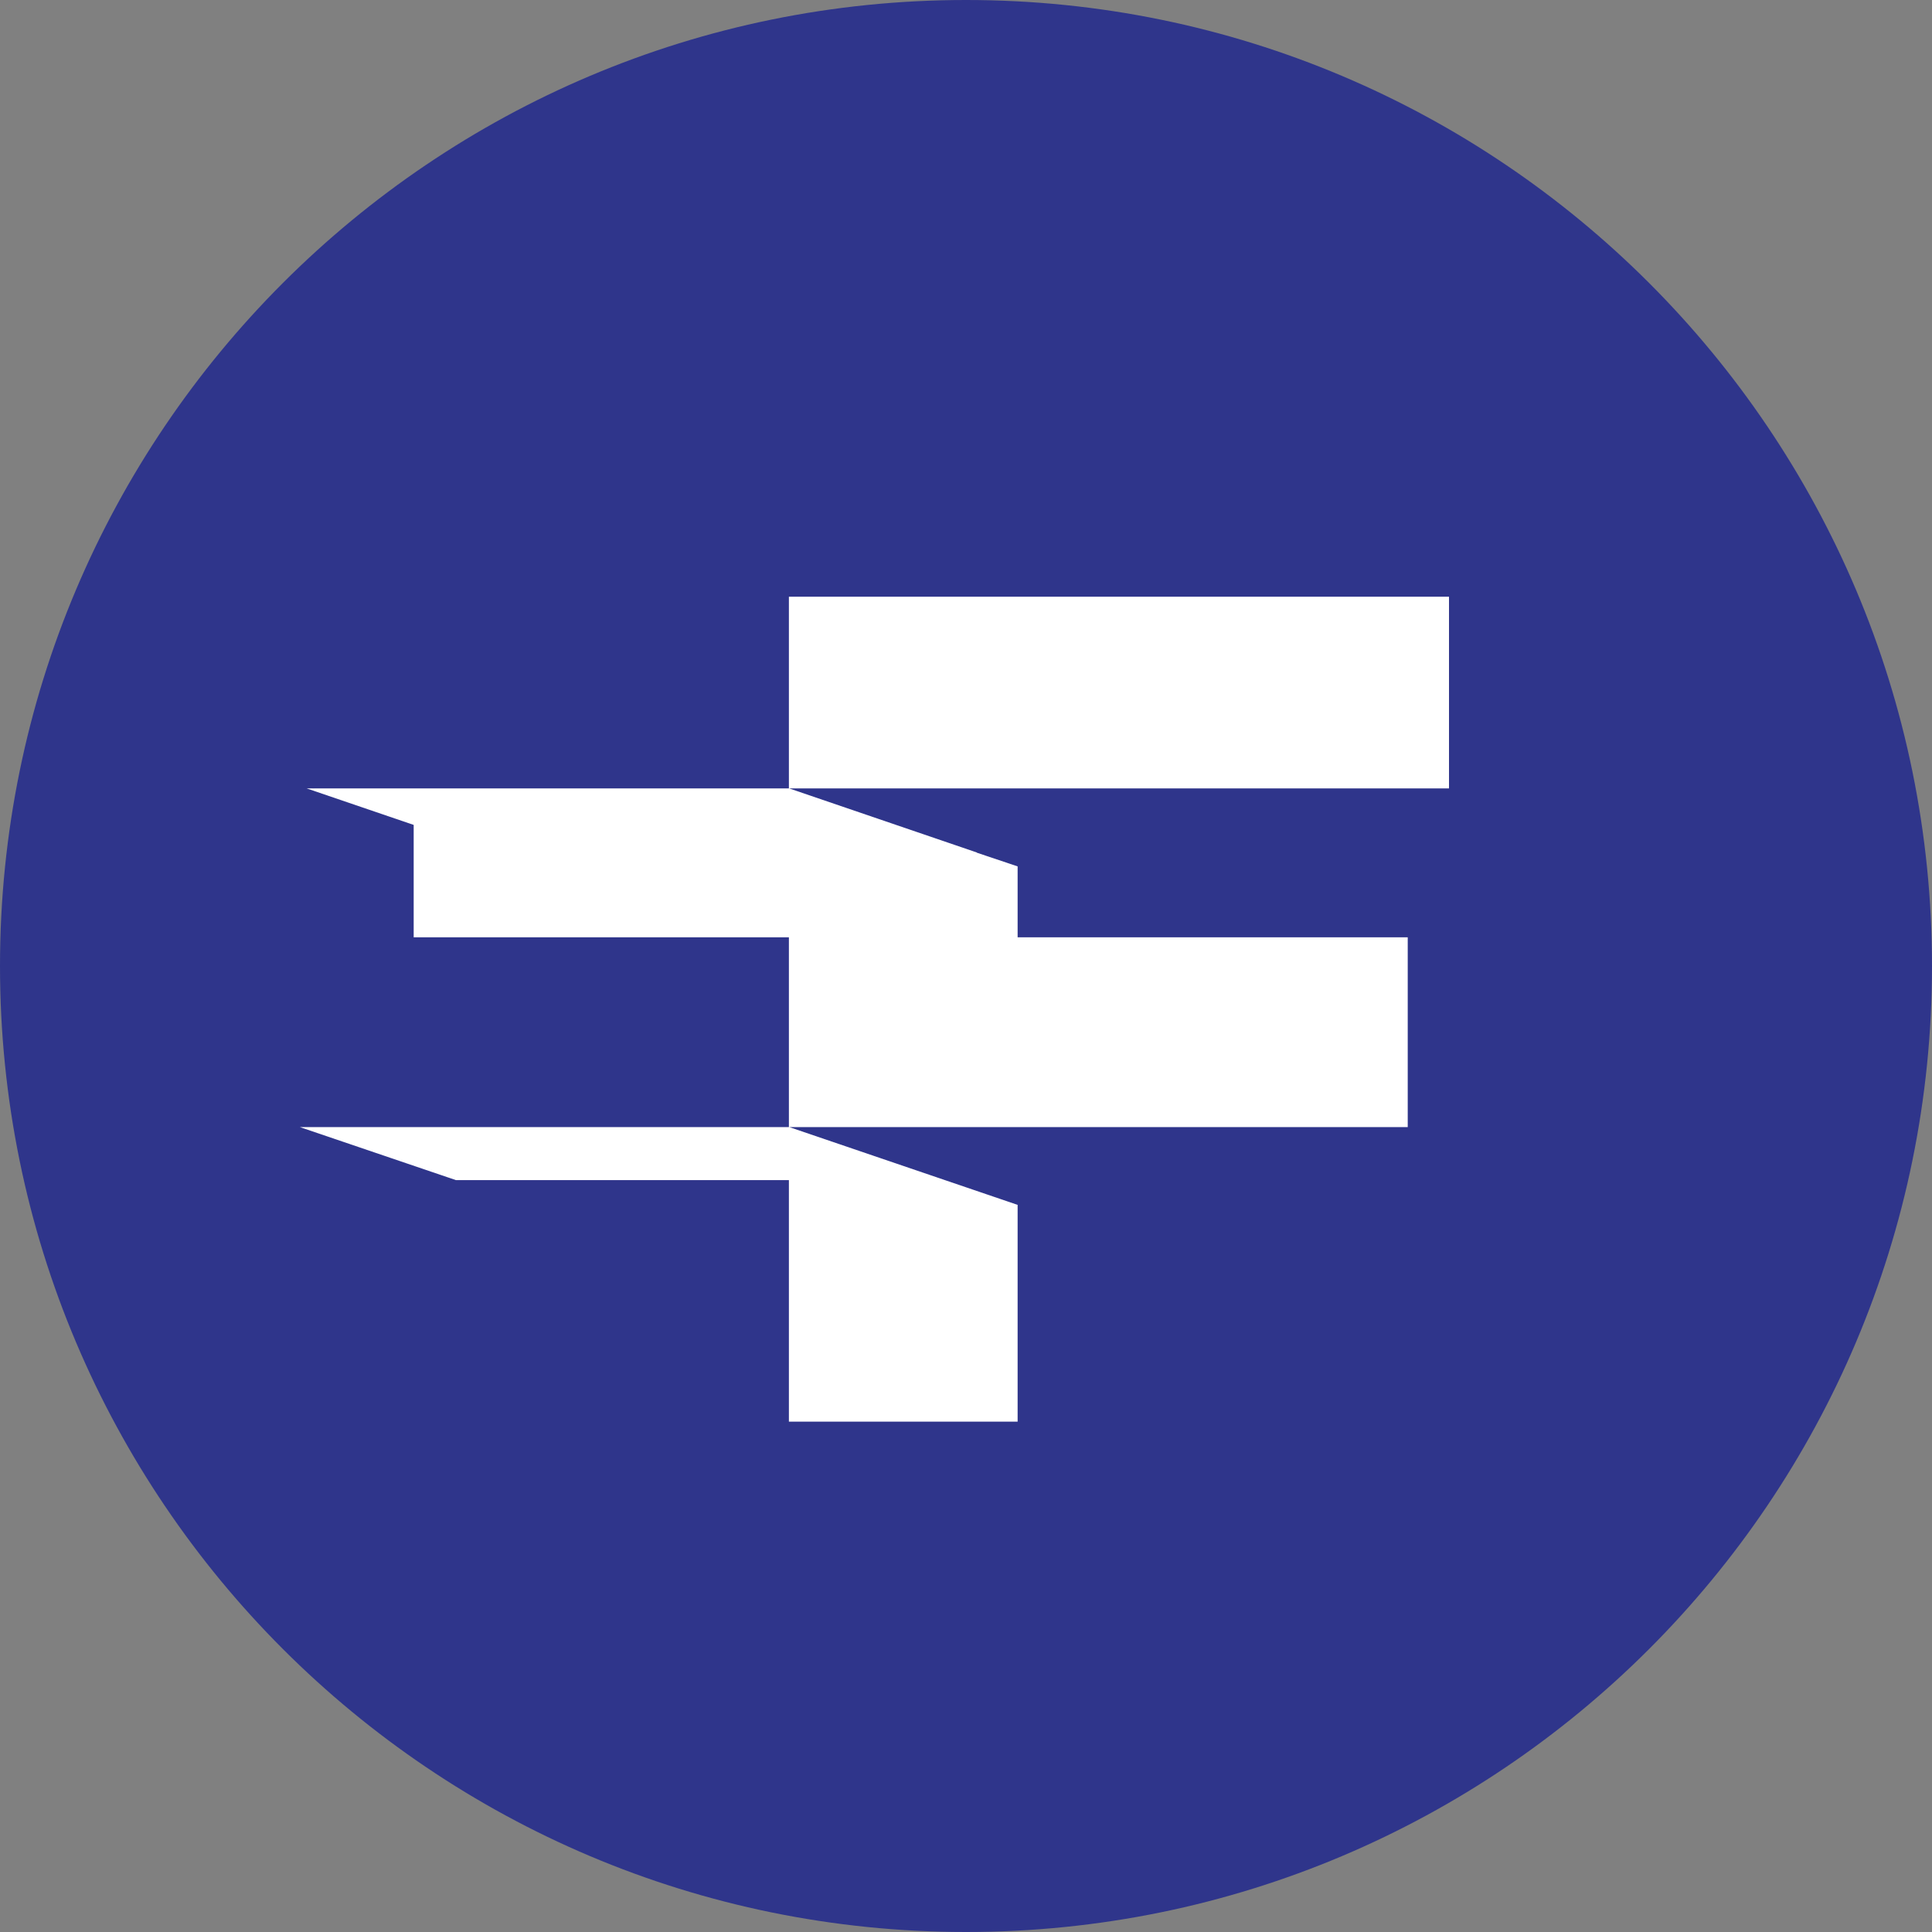 <?xml version="1.0" encoding="UTF-8"?>
<svg xmlns="http://www.w3.org/2000/svg" xmlns:xlink="http://www.w3.org/1999/xlink" width="75px" height="75px" viewBox="0 0 75 75" version="1.1">
<rect x="0" y="0" width="75" height="75" fill="#808080" stroke="none"/>
<g id="surface1">
<path style=" stroke:none;fill-rule:nonzero;fill:rgb(18.431%,20.784%,54.51%);fill-opacity:1;" d="M 37.5 0 C 58.211 0 75 16.789 75 37.5 C 75 58.211 58.211 75 37.5 75 C 16.789 75 0 58.211 0 37.5 C 0 16.789 16.789 0 37.5 0 Z M 37.5 0 "/>
<path style=" stroke:none;fill-rule:nonzero;fill:rgb(100%,100%,100%);fill-opacity:1;" d="M 56.25 23.164 L 30.625 23.164 L 30.625 30.605 L 11.902 30.605 L 16.059 32.023 L 16.059 36.387 L 30.625 36.387 L 30.625 42.379 L 30.629 42.379 L 30.625 42.379 L 30.625 43.754 L 11.641 43.754 L 17.699 45.812 L 30.625 45.812 L 30.625 48.785 L 30.629 48.785 L 30.625 48.785 L 30.625 48.848 L 30.629 48.848 L 30.625 48.848 L 30.625 55.188 L 39.504 55.188 L 39.504 46.773 L 30.641 43.754 L 54.648 43.754 L 54.648 36.387 L 39.504 36.387 L 39.504 33.633 L 37.922 33.102 L 37.922 33.094 L 30.633 30.605 L 56.25 30.605 Z M 56.25 23.164 "/>
</g>
</svg>
